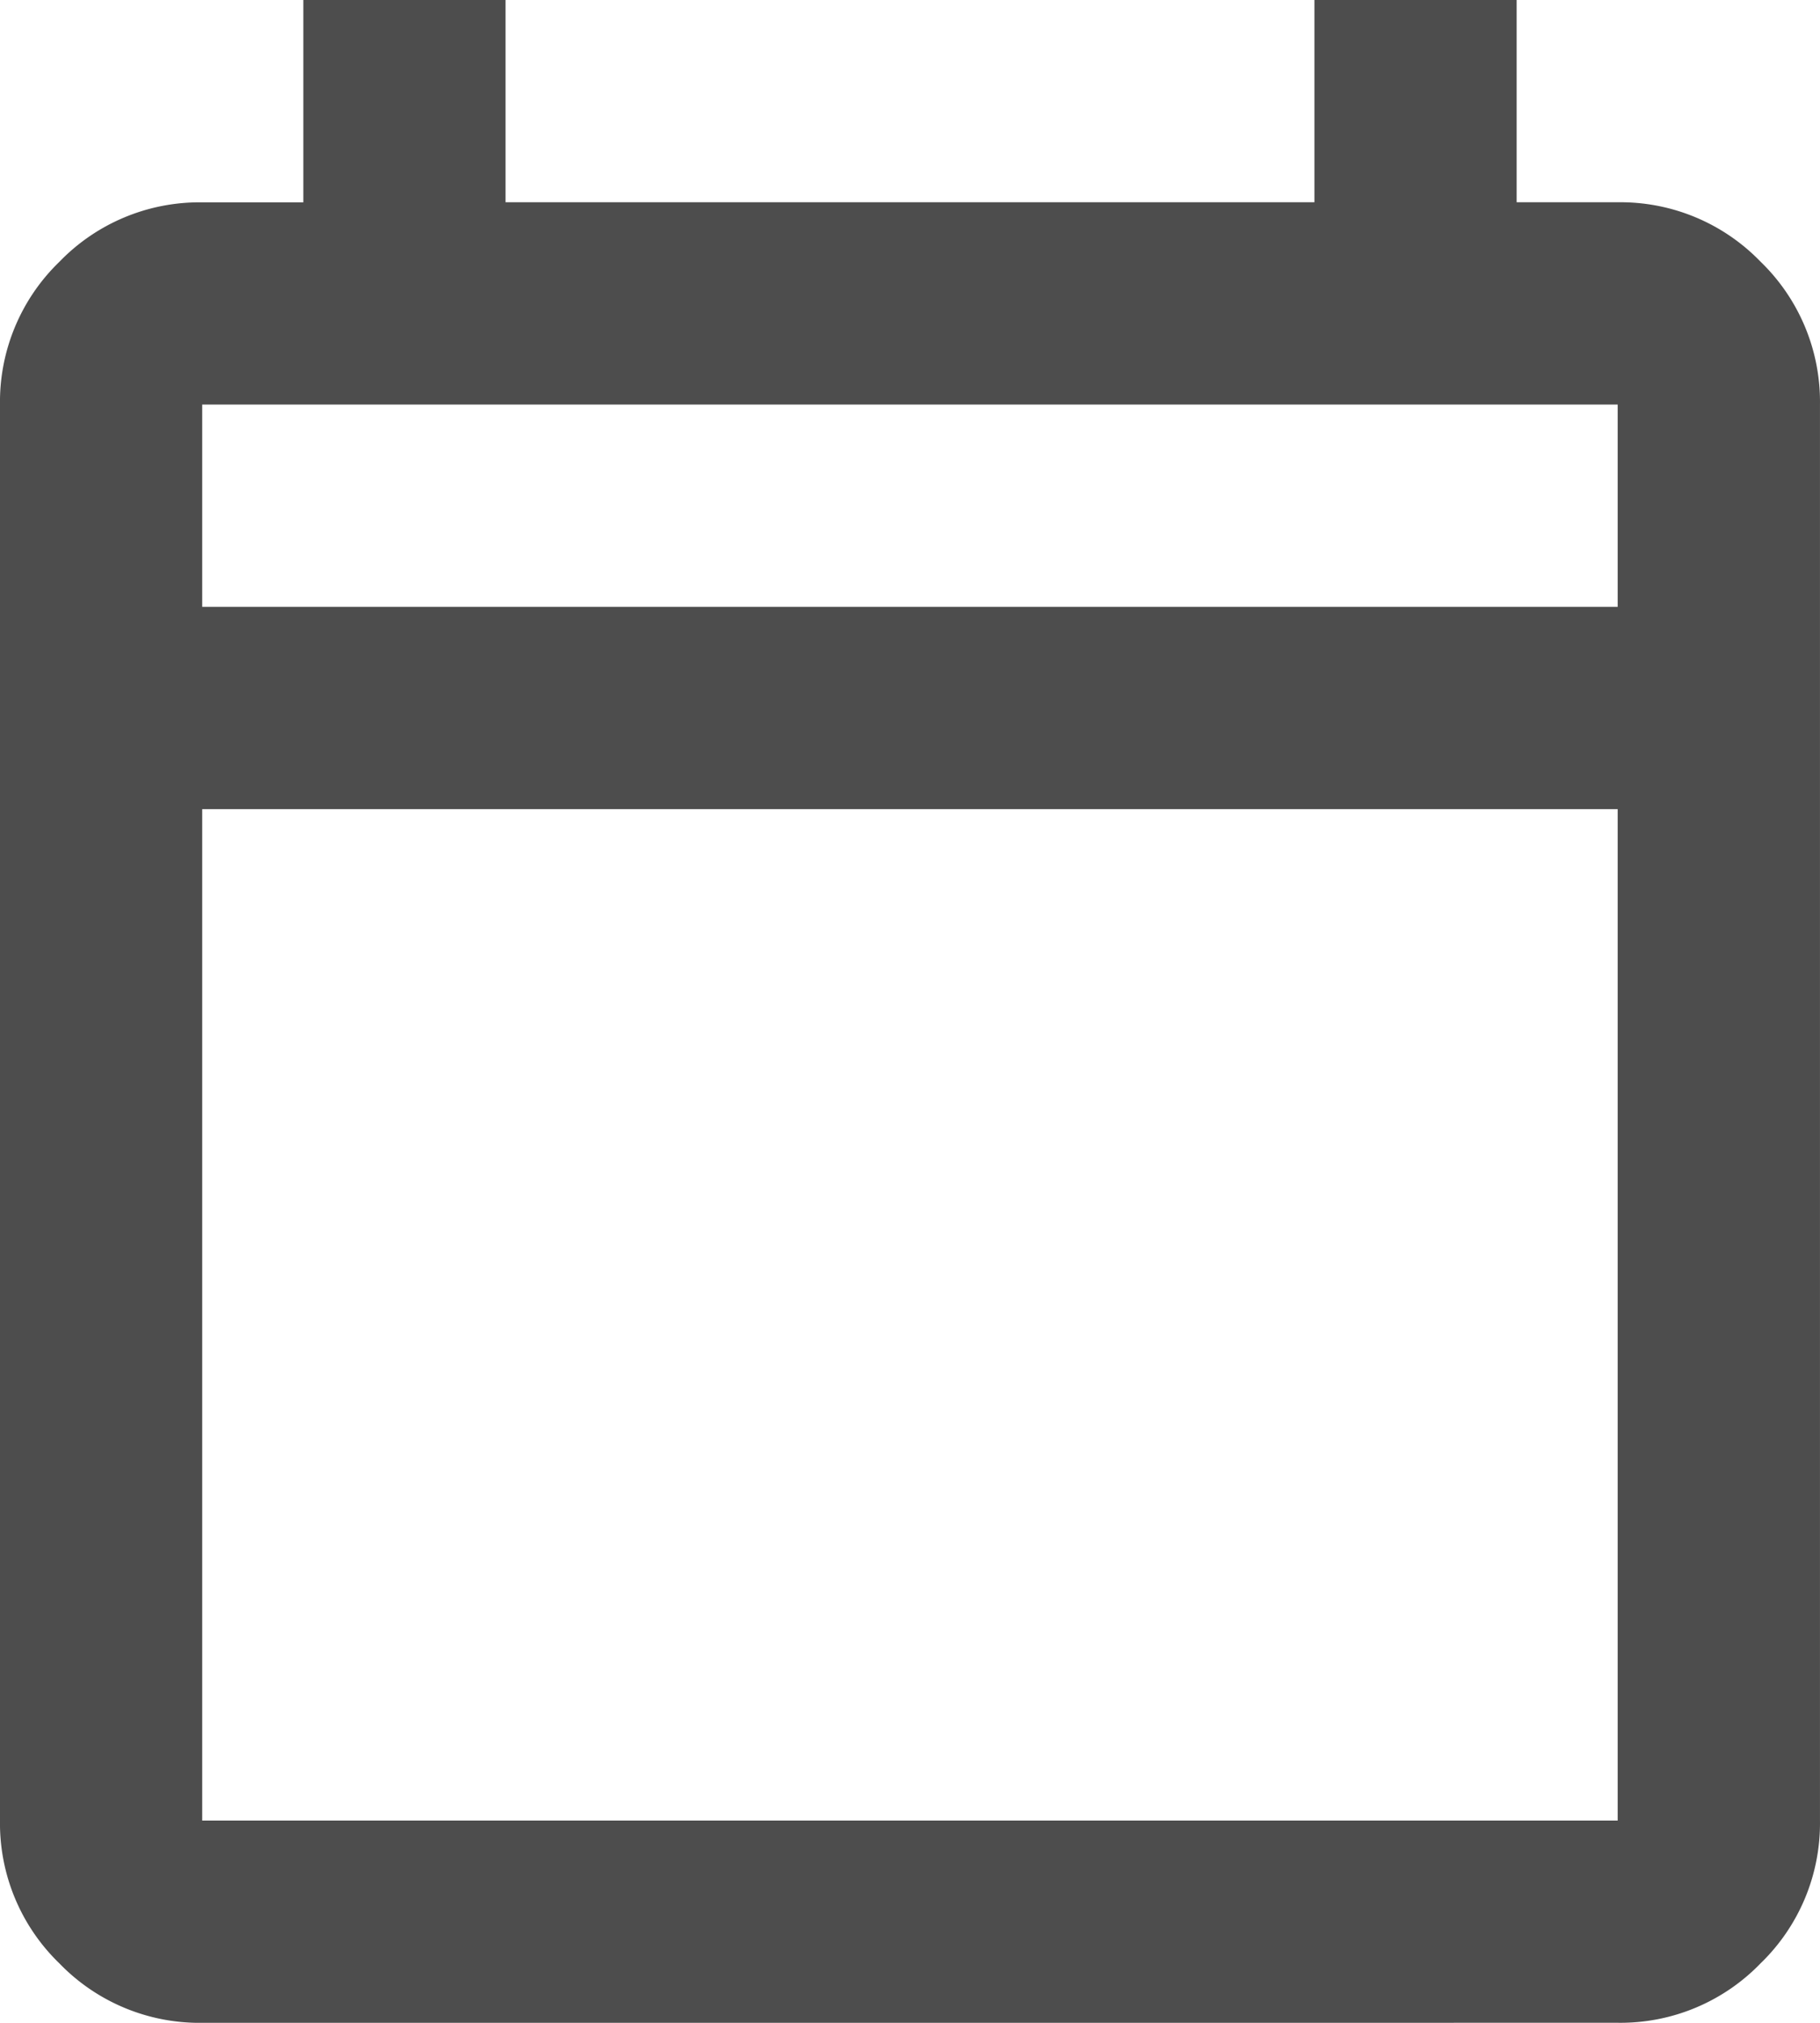 <svg xmlns="http://www.w3.org/2000/svg" width="67.89" height="75.433" viewBox="0 0 67.89 75.433">
  <path id="calendar_today_24dp_E3E3E3_FILL0_wght400_GRAD0_opsz24" d="M127.543-804.567a7.264,7.264,0,0,1-5.327-2.216A7.264,7.264,0,0,1,120-812.11v-52.8a7.264,7.264,0,0,1,2.216-5.328,7.263,7.263,0,0,1,5.327-2.216h3.772V-880h7.543v7.543h30.173V-880h7.543v7.543h3.772a7.263,7.263,0,0,1,5.327,2.216,7.264,7.264,0,0,1,2.216,5.328v52.8a7.264,7.264,0,0,1-2.216,5.328,7.264,7.264,0,0,1-5.327,2.216Zm0-7.543h52.8v-37.716h-52.8Zm0-45.26h52.8v-7.543h-52.8Zm0,0v0Z" transform="translate(-120 880)" fill="#4d4d4d"/>
</svg>
